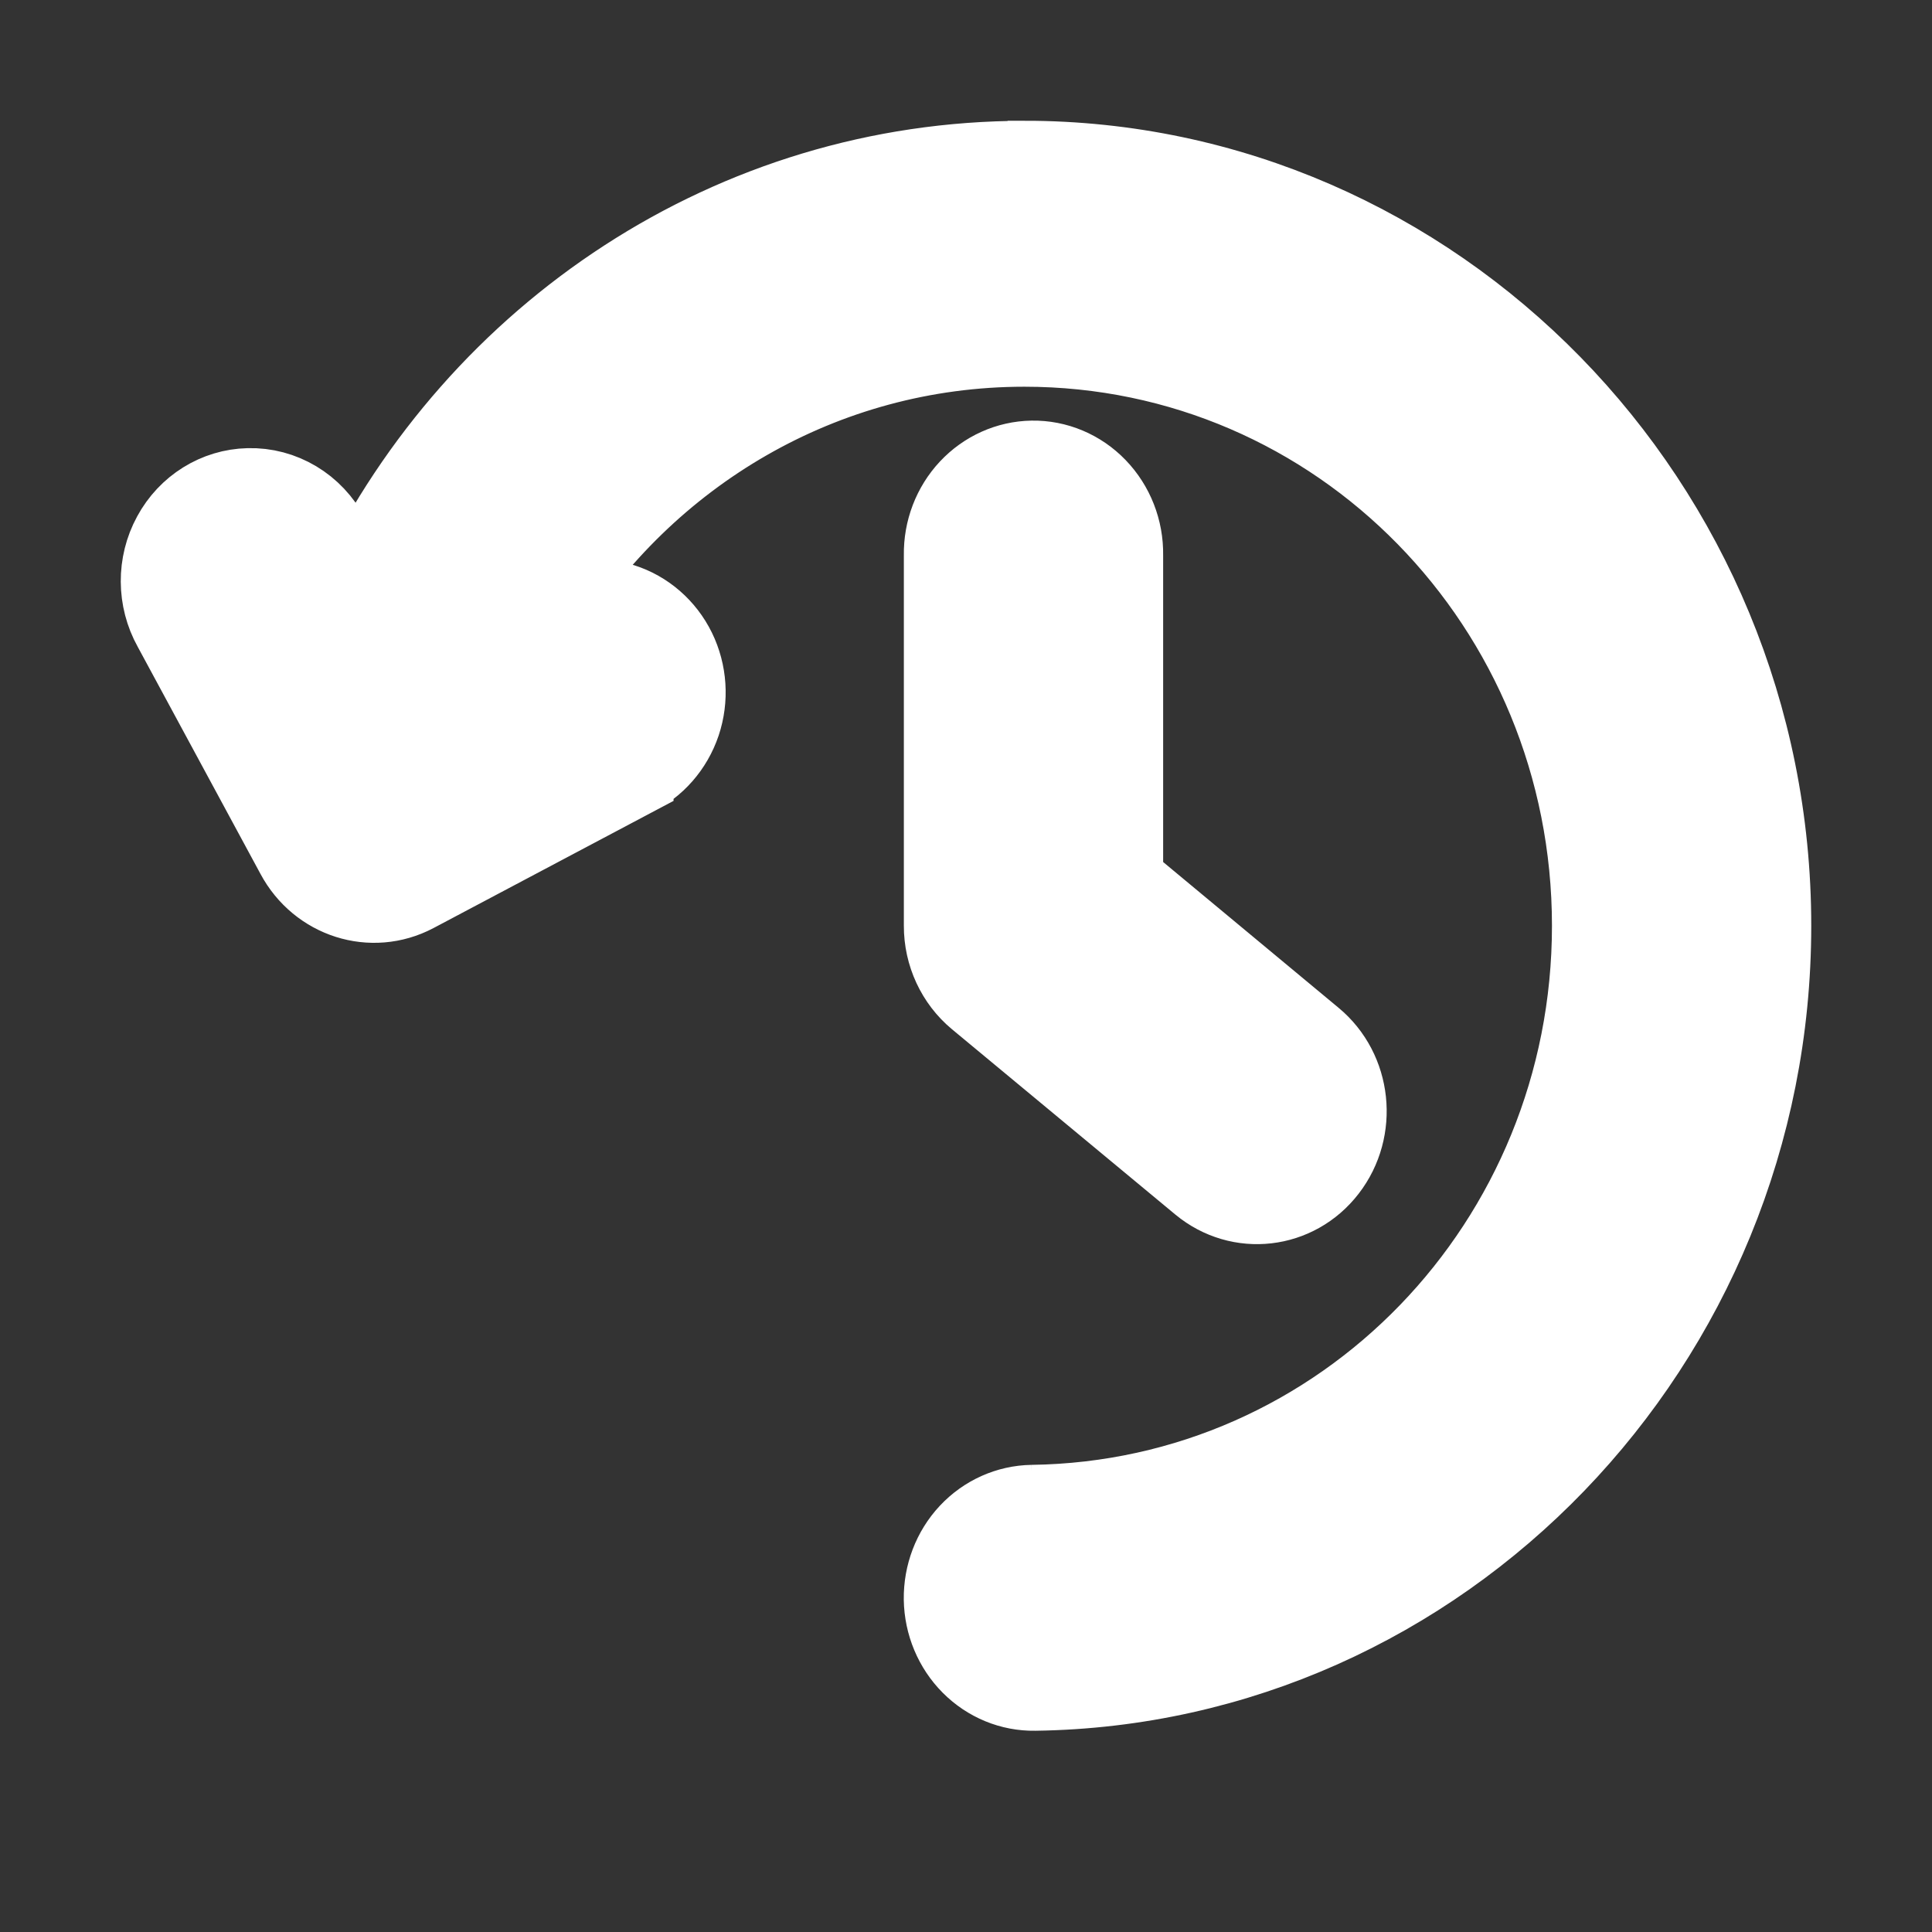 <svg width="24" height="24" viewBox="0 0 24 24" fill="none" xmlns="http://www.w3.org/2000/svg">
<rect x="0" y="0" width="24" height="24" fill="#333333" stroke="none"/>
<path d="M12.725 2.001C9.098 2.001 5.941 4.147 4.422 7.282L4.093 6.67V6.67C3.893 6.288 3.504 6.056 3.086 6.067C2.694 6.076 2.335 6.299 2.143 6.654C1.95 7.008 1.953 7.442 2.149 7.794L3.676 10.619V10.619C3.966 11.161 4.618 11.368 5.151 11.087L7.867 9.648V9.647C8.141 9.517 8.353 9.275 8.453 8.979C8.552 8.683 8.531 8.358 8.394 8.078C8.257 7.799 8.015 7.589 7.726 7.498C7.436 7.407 7.124 7.443 6.86 7.596L6.774 7.641C8.021 5.64 10.211 4.304 12.725 4.304C16.639 4.304 19.779 7.521 19.779 11.5C19.779 15.448 16.689 18.645 12.82 18.697H12.821C12.526 18.702 12.245 18.828 12.04 19.047C11.835 19.266 11.723 19.561 11.727 19.866C11.732 20.172 11.854 20.463 12.065 20.675C12.277 20.888 12.561 21.005 12.855 21C17.899 20.932 22 16.699 22 11.5C22 6.259 17.824 2 12.726 2L12.725 2.001ZM12.821 5.725C12.526 5.73 12.246 5.856 12.041 6.075C11.836 6.294 11.723 6.589 11.728 6.895V11.5C11.727 11.85 11.881 12.181 12.144 12.4L14.92 14.703V14.703C15.4 15.1 16.099 15.02 16.482 14.523C16.866 14.026 16.788 13.301 16.309 12.904L13.949 10.943V6.895C13.954 6.583 13.836 6.283 13.623 6.062C13.411 5.842 13.121 5.72 12.821 5.725L12.821 5.725Z" fill="white"/>
<path d="M12.725 2.001C9.098 2.001 5.941 4.147 4.422 7.282L4.093 6.67V6.67C3.893 6.288 3.504 6.056 3.086 6.067C2.694 6.076 2.335 6.299 2.143 6.654C1.95 7.008 1.953 7.442 2.149 7.794L3.676 10.619V10.619C3.966 11.161 4.618 11.368 5.151 11.087L7.867 9.648V9.647C8.141 9.517 8.353 9.275 8.453 8.979C8.552 8.683 8.531 8.358 8.394 8.078C8.257 7.799 8.015 7.589 7.726 7.498C7.436 7.407 7.124 7.443 6.86 7.596L6.774 7.641C8.021 5.64 10.211 4.304 12.725 4.304C16.639 4.304 19.779 7.521 19.779 11.5C19.779 15.448 16.689 18.645 12.82 18.697H12.821C12.526 18.702 12.245 18.828 12.04 19.047C11.835 19.266 11.723 19.561 11.727 19.866C11.732 20.172 11.854 20.463 12.065 20.675C12.277 20.888 12.561 21.005 12.855 21C17.899 20.932 22 16.699 22 11.5C22 6.259 17.824 2 12.726 2L12.725 2.001ZM12.821 5.725C12.526 5.73 12.246 5.856 12.041 6.075C11.836 6.294 11.723 6.589 11.728 6.895V11.5C11.727 11.85 11.881 12.181 12.144 12.4L14.92 14.703V14.703C15.4 15.1 16.099 15.02 16.482 14.523C16.866 14.026 16.788 13.301 16.309 12.904L13.949 10.943V6.895C13.954 6.583 13.836 6.283 13.623 6.062C13.411 5.842 13.121 5.72 12.821 5.725L12.821 5.725Z" stroke="white"/>
</svg>
